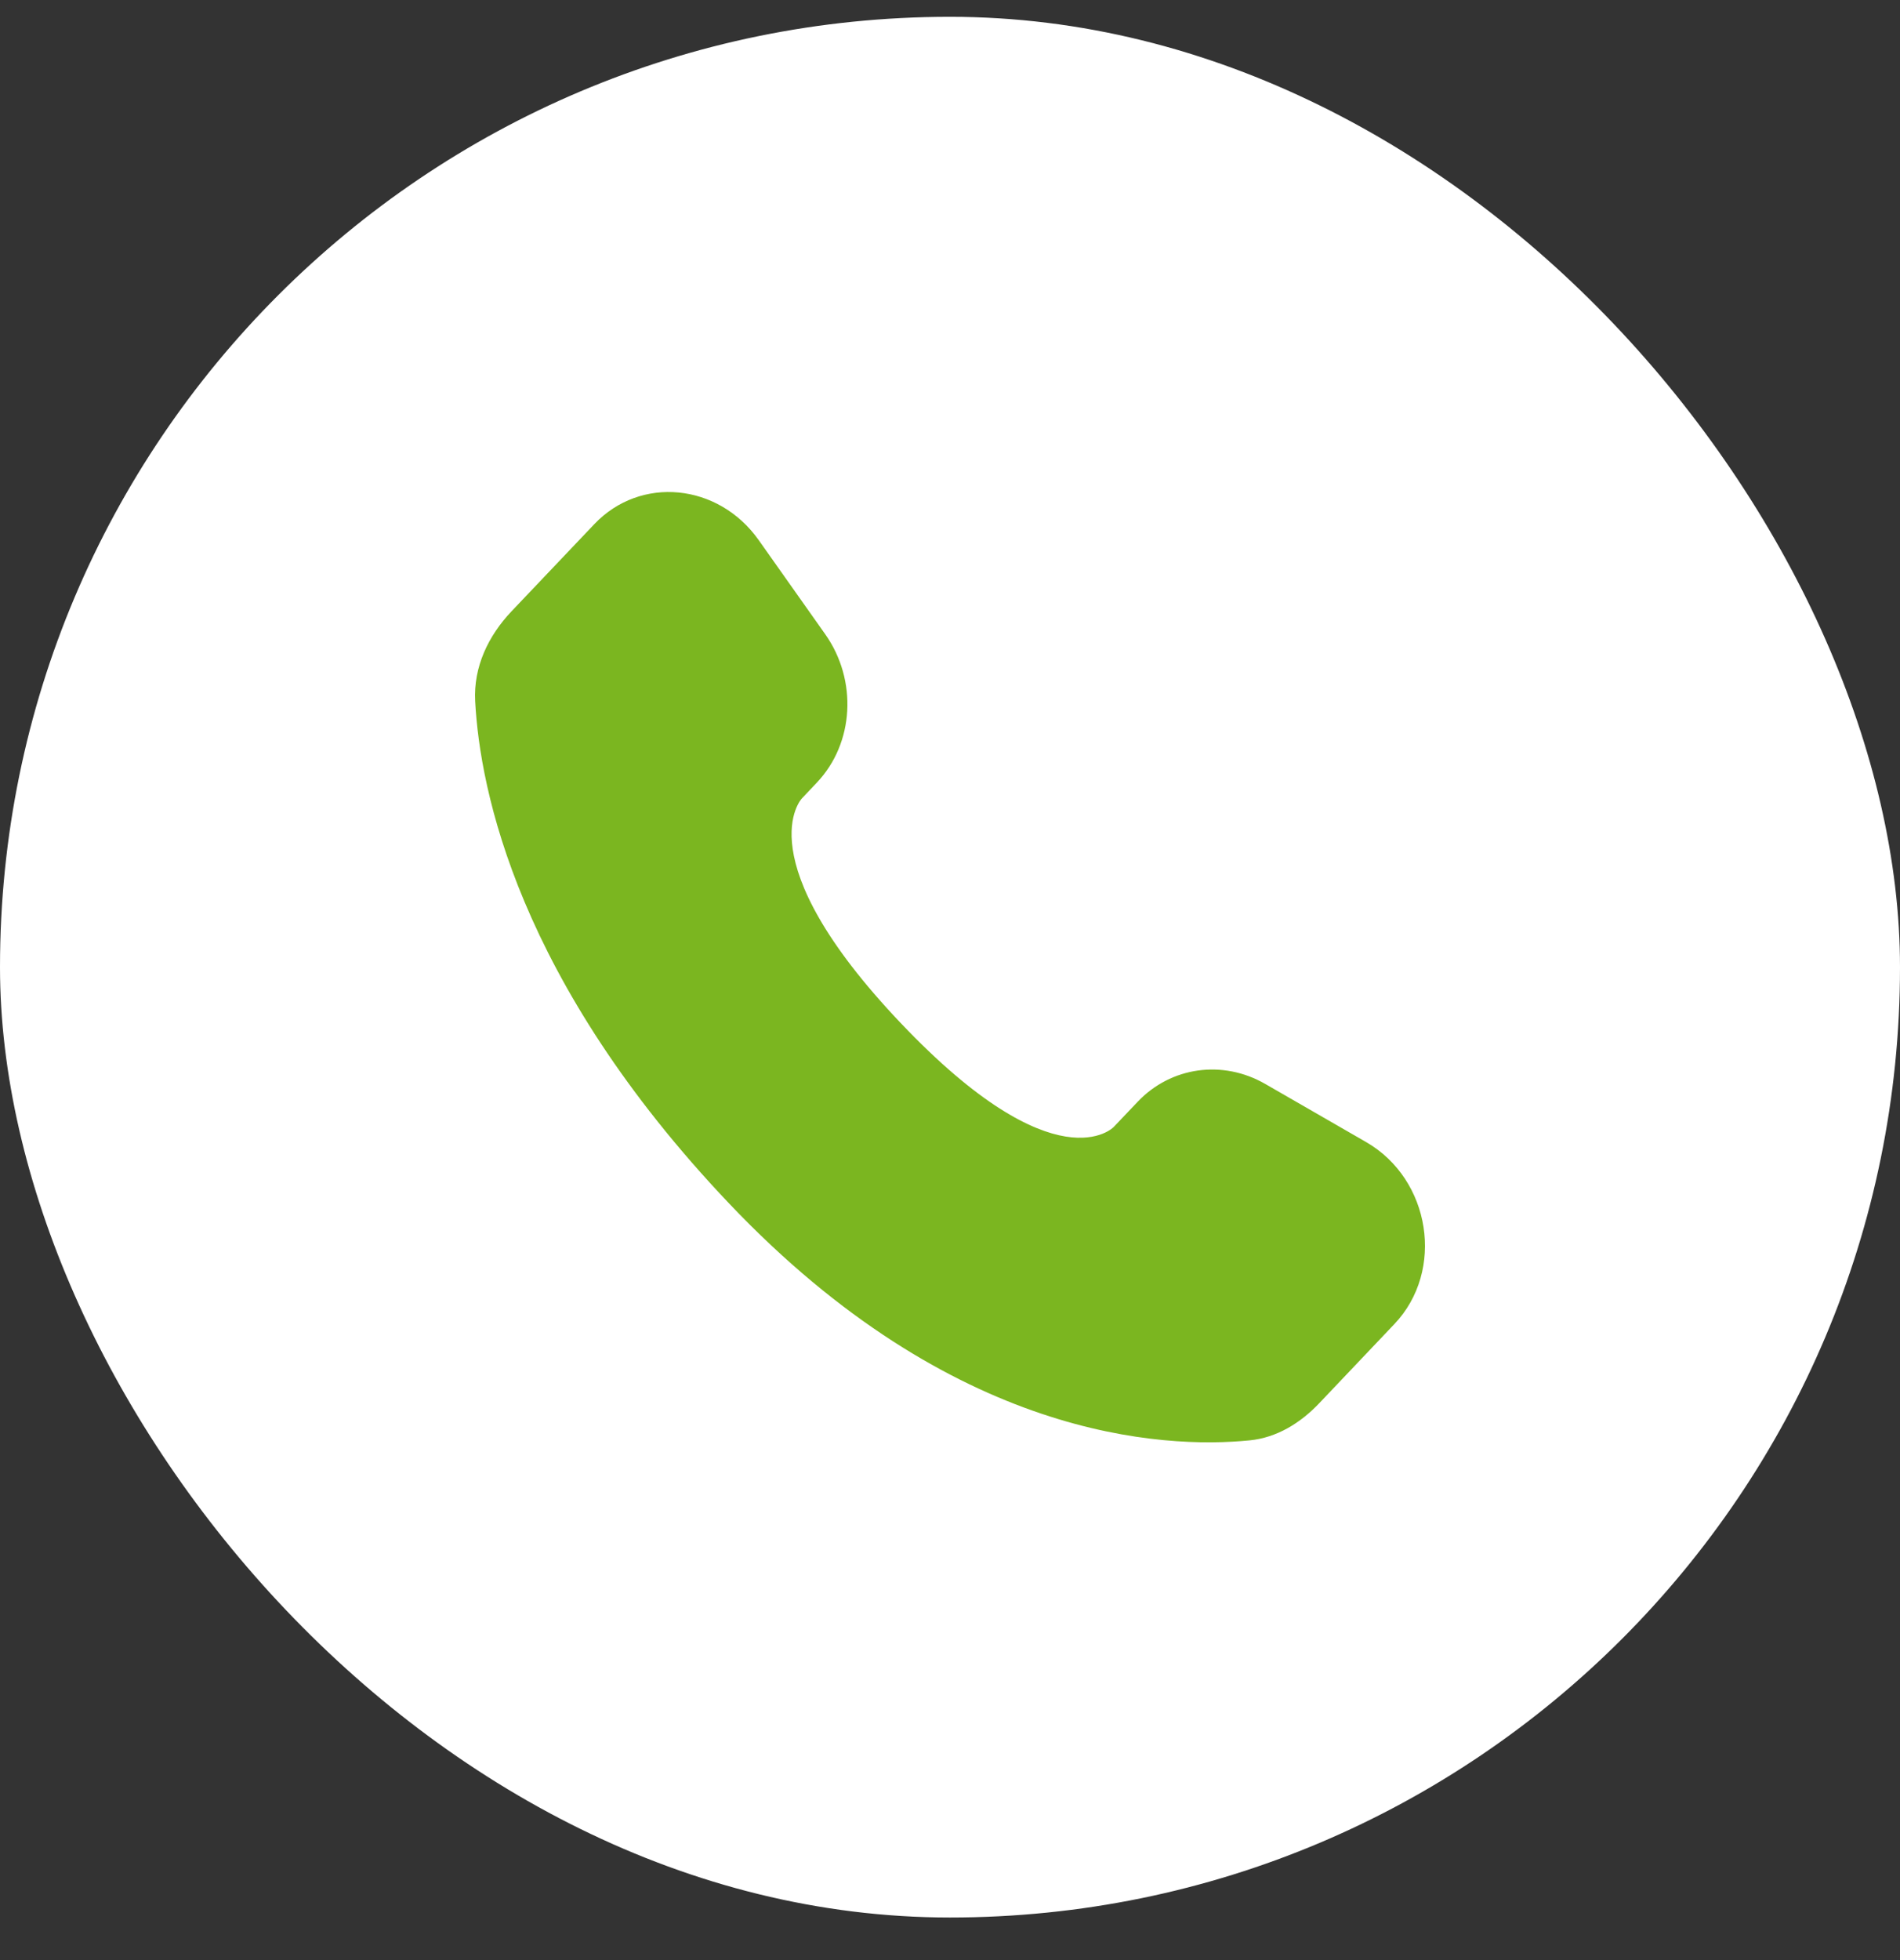 <svg width="32" height="33" viewBox="0 0 32 33" fill="none" xmlns="http://www.w3.org/2000/svg">
<rect x="0" y="0" width="32" height="33" fill="#333333" stroke="none"/>
<rect y="0.283" width="32" height="32" rx="16" fill="white"/>
<path d="M19.162 18.548L18.757 18.974C18.757 18.974 17.794 19.987 15.168 17.222C12.541 14.456 13.504 13.444 13.504 13.444L13.758 13.175C14.386 12.514 14.446 11.452 13.898 10.677L12.778 9.093C12.098 8.133 10.787 8.006 10.01 8.824L8.614 10.293C8.229 10.699 7.971 11.224 8.003 11.808C8.083 13.302 8.721 16.514 12.28 20.262C16.055 24.235 19.597 24.393 21.045 24.25C21.504 24.205 21.902 23.959 22.223 23.62L23.485 22.291C24.338 21.394 24.098 19.855 23.007 19.227L21.309 18.249C20.593 17.837 19.722 17.959 19.162 18.548Z" fill="#7BB620"/>
</svg>
